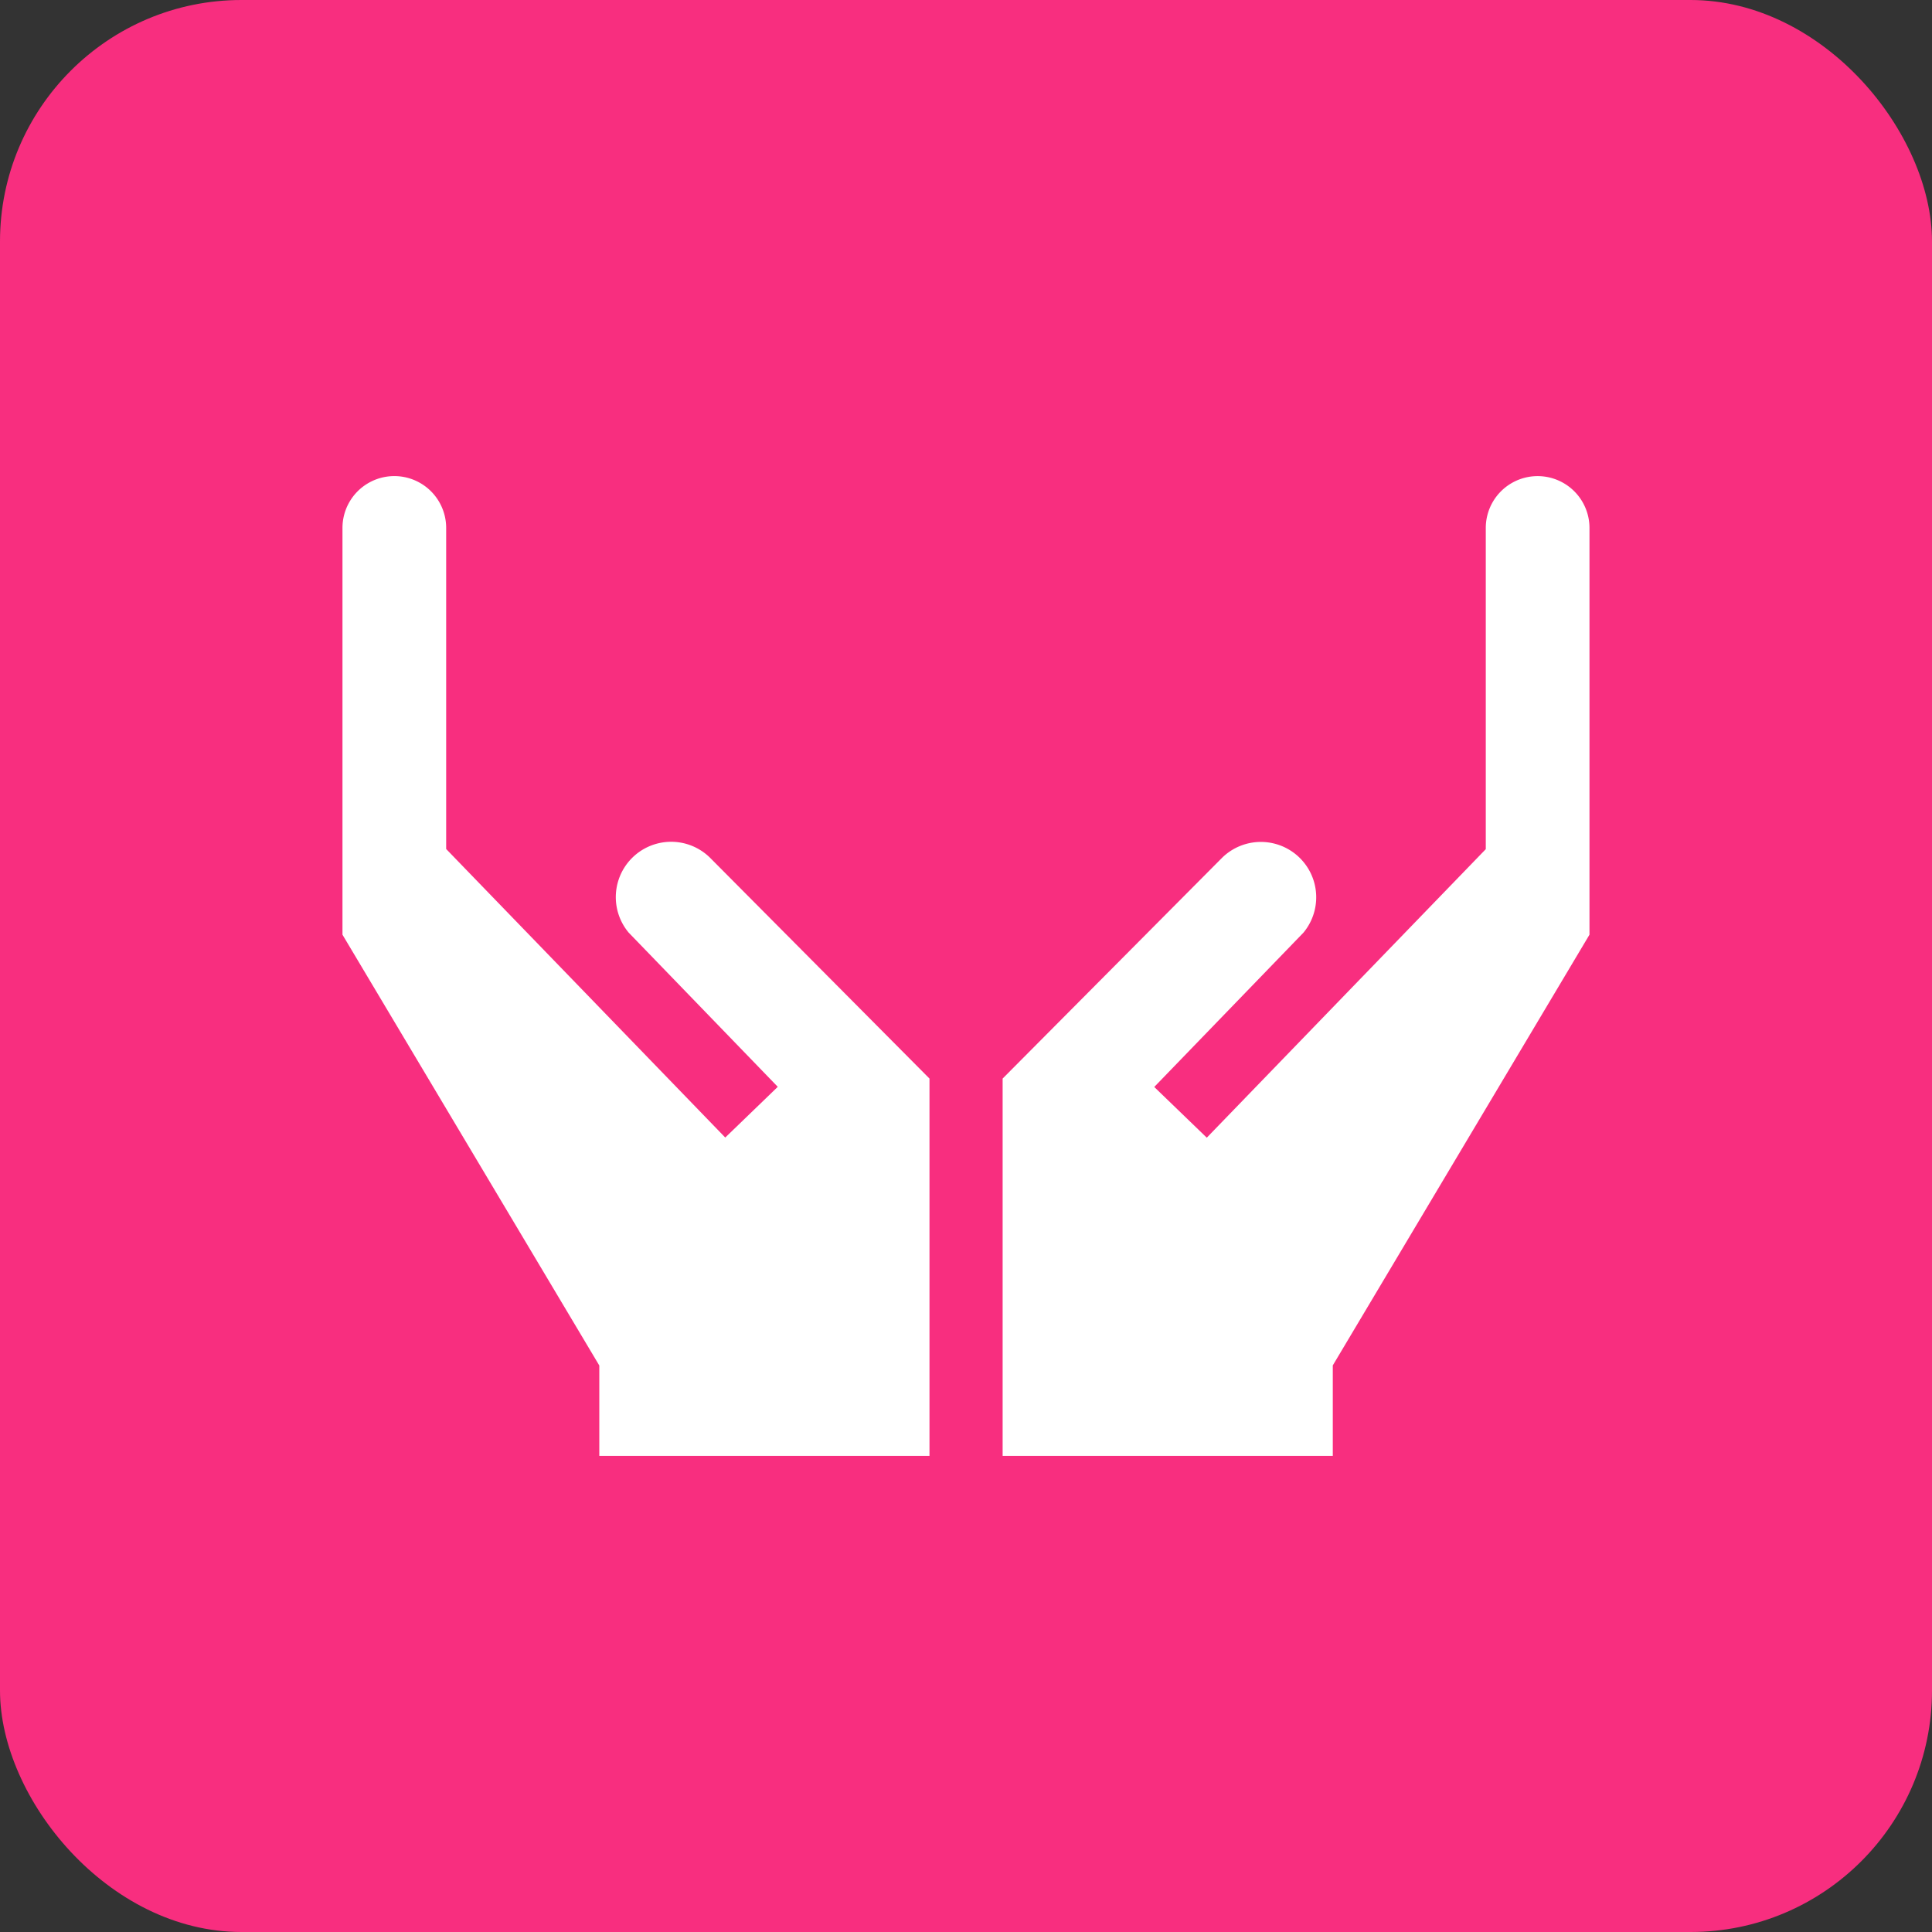 <?xml version="1.0" encoding="utf-8"?>
<svg xmlns="http://www.w3.org/2000/svg" width="80" height="80" viewBox="0 0 80 80">
  <rect x="0" y="0" width="80" height="80" fill="#333333" stroke="none"/>
  <g id="Group_26482" data-name="Group 26482" transform="translate(-511 -6209)">
    <rect id="Rectangle_23522" data-name="Rectangle 23522" width="80" height="80" rx="10" transform="translate(511 6209)" fill="#f82e7f"/>
    <g id="hands" transform="translate(525.181 6228.215)">
      <path id="Path_13002" data-name="Path 13002" d="M284.668,37.328,295.3,19.488V2.647a2.147,2.147,0,0,0-4.294,0v13.3L279.453,27.894l-2.175-2.1,6.177-6.389a2.292,2.292,0,0,0-3.369-3.1L271,25.446V41.07h13.671V37.328Zm0,0" transform="translate(-243.664)" fill="#fff"/>
      <path id="Path_13003" data-name="Path 13003" d="M24.307,41.071V25.447L15.217,16.3a2.292,2.292,0,0,0-3.369,3.1l6.177,6.389-2.175,2.1L4.294,15.942V2.647A2.147,2.147,0,0,0,0,2.647V19.489l10.635,17.84v3.742Zm0,0" transform="translate(0 -0.001)" fill="#fff"/>
    </g>
  </g>
</svg>